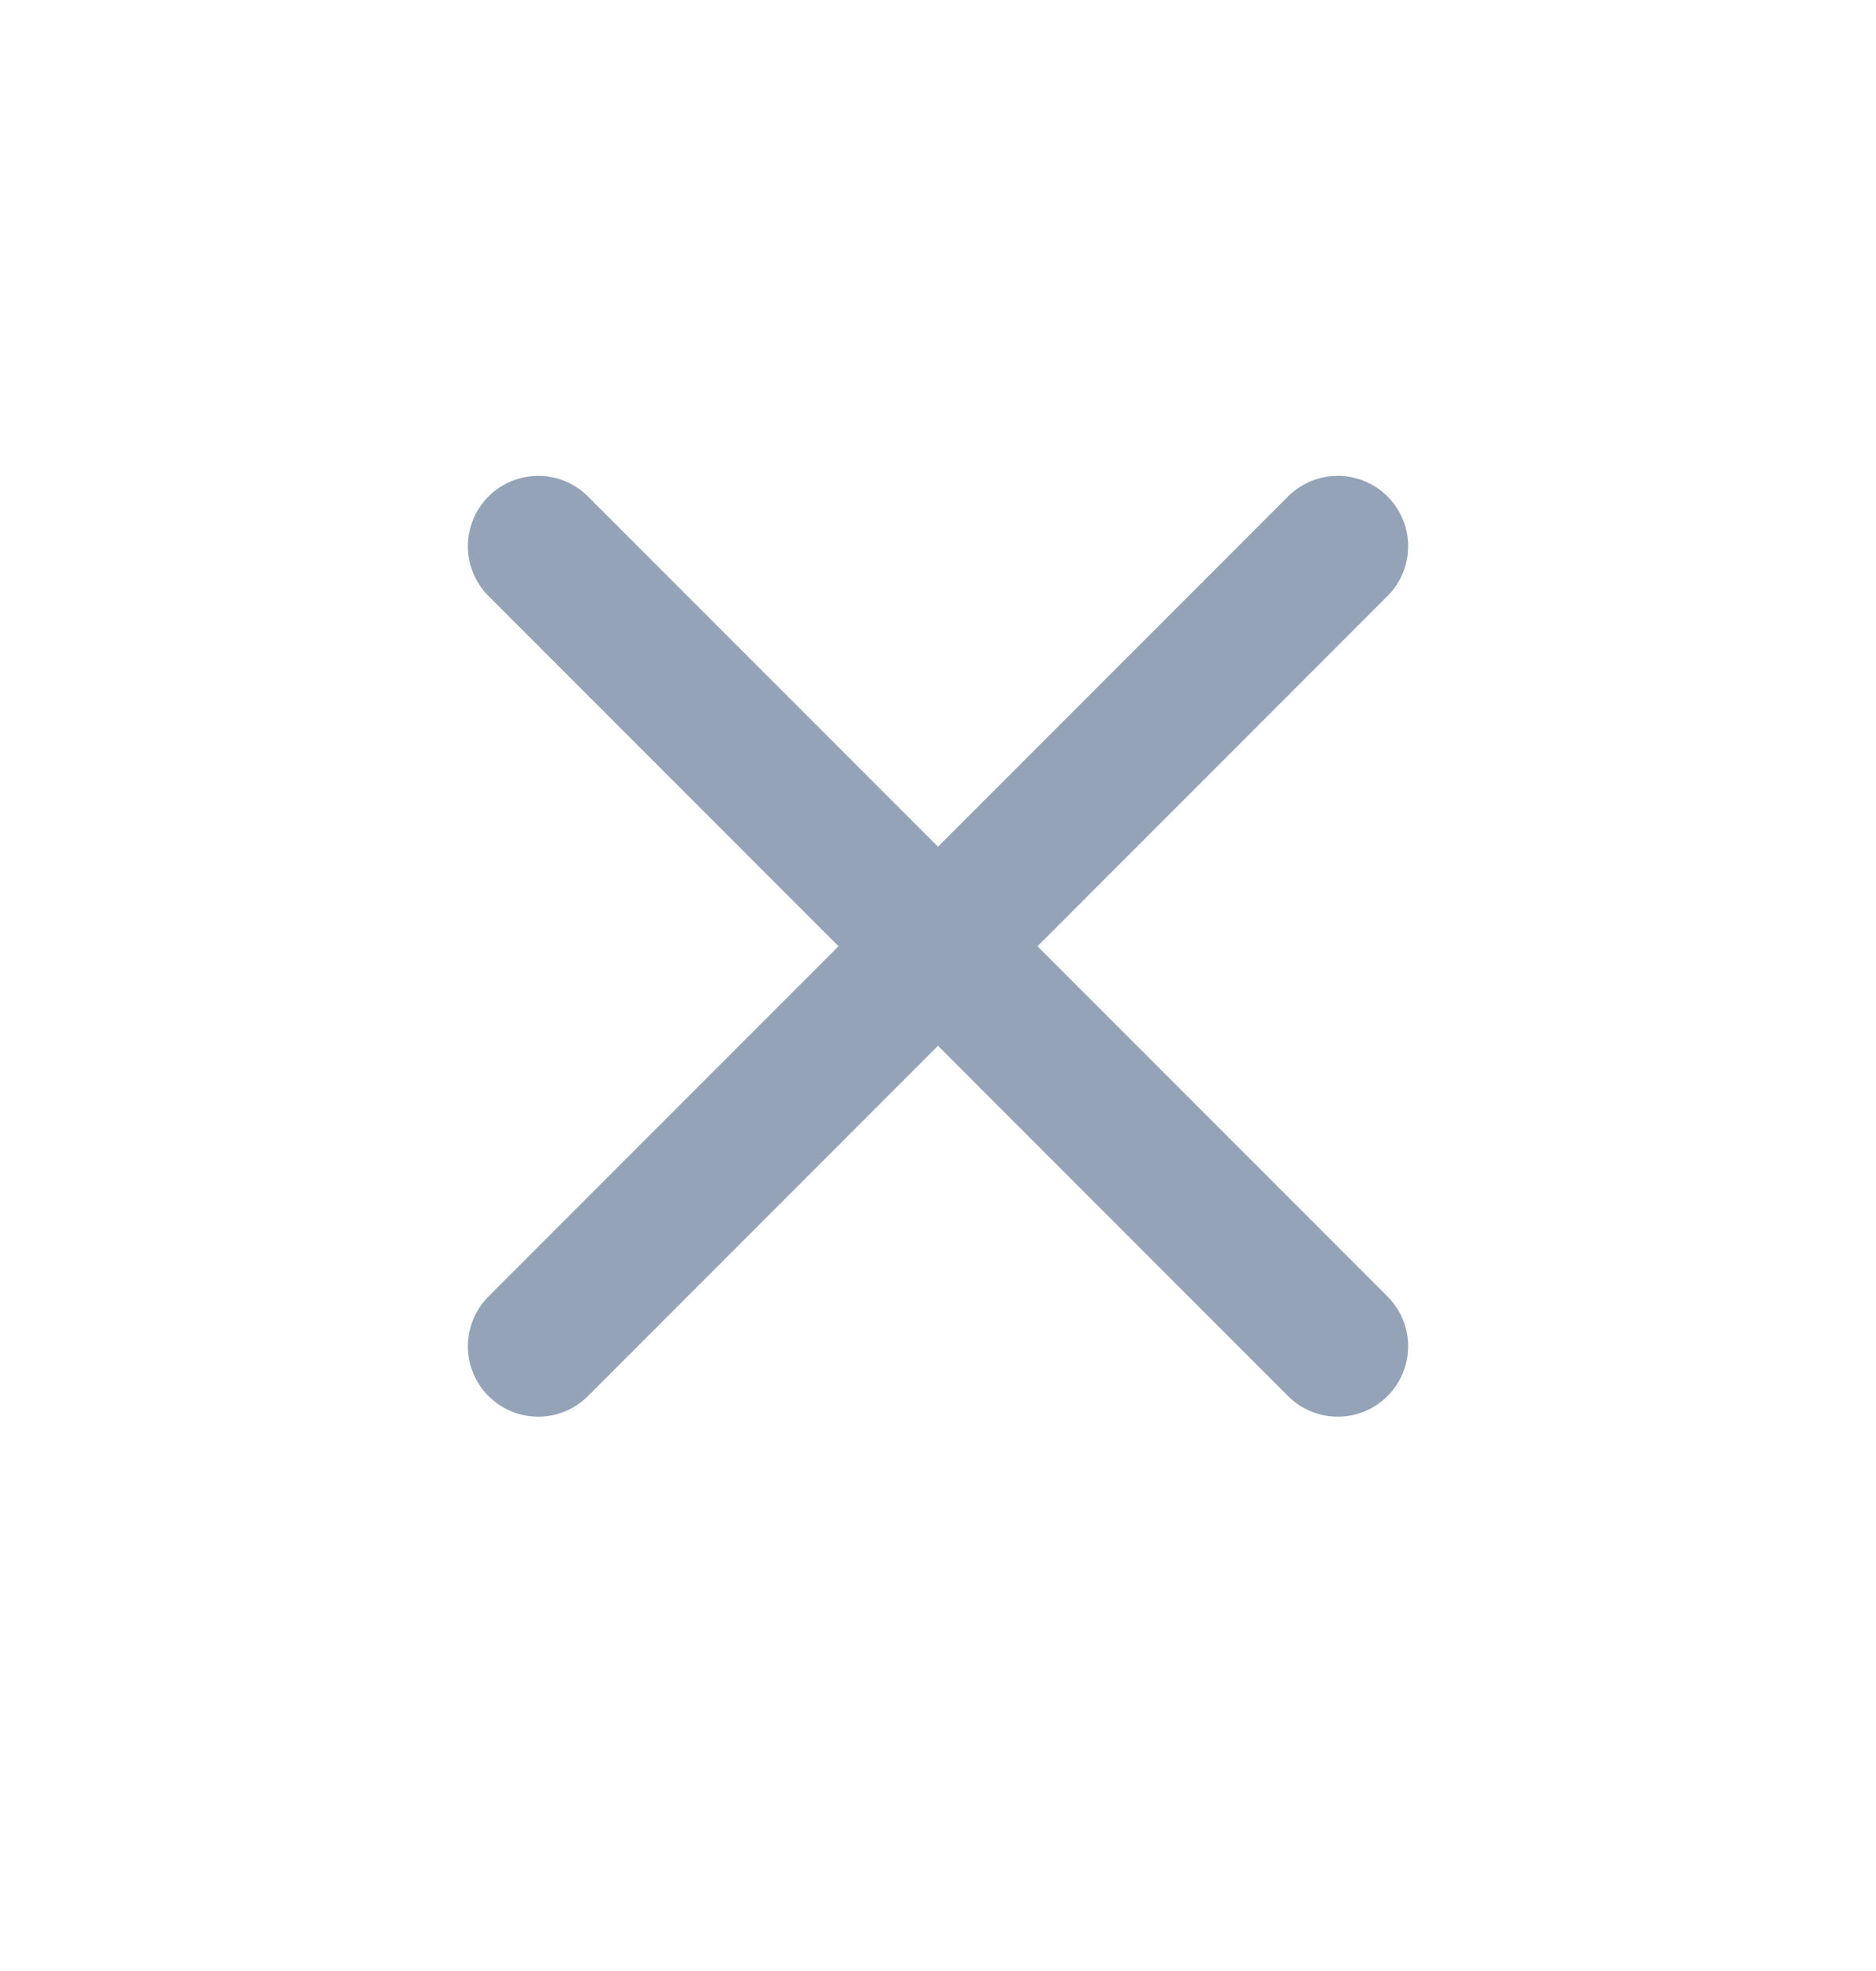 <svg width="20" height="21" viewBox="0 0 20 21" fill="none" xmlns="http://www.w3.org/2000/svg">
<path d="M14.262 5.82L5.738 14.344" stroke="#94A3B8" stroke-width="1.5" stroke-linecap="round"/>
<path d="M14.262 14.344L5.738 5.82" stroke="#94A3B8" stroke-width="1.5" stroke-linecap="round"/>
</svg>
